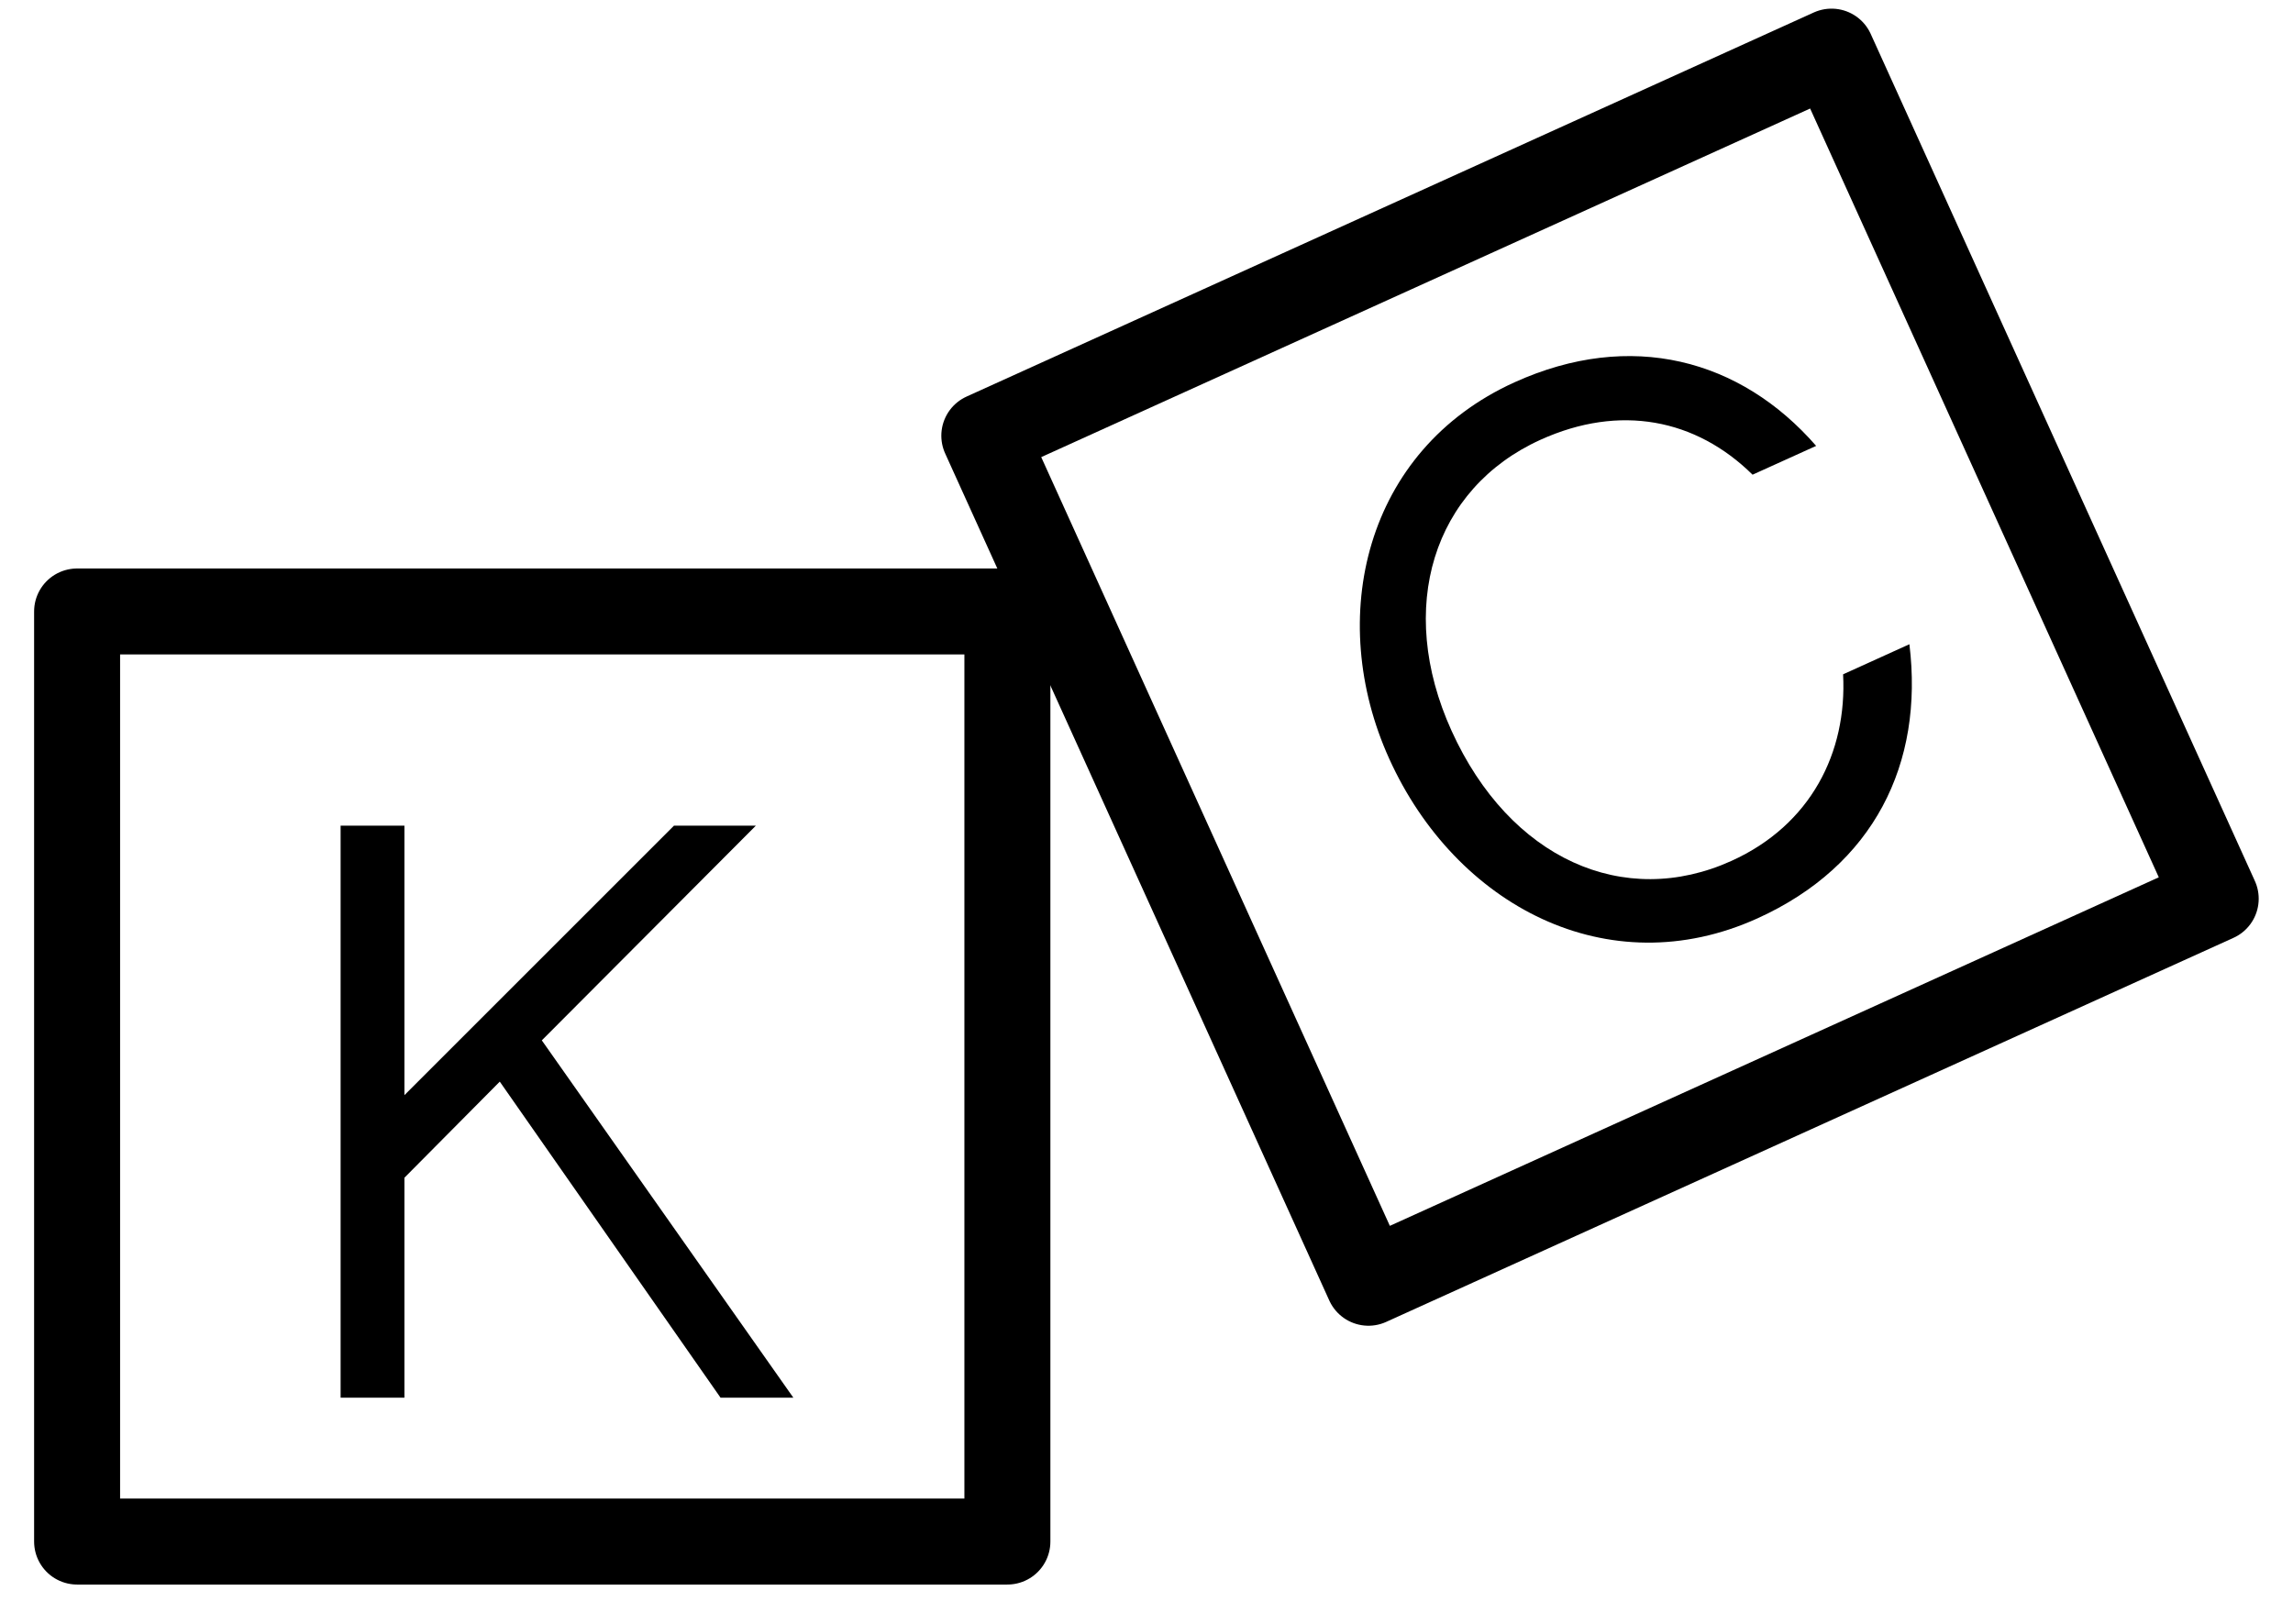 <svg xmlns="http://www.w3.org/2000/svg" width="48" height="34" viewBox="0 0 48 34" fill="none"><path d="M21.088 12.803H1.614V32.277H21.088V12.803Z" stroke="black" stroke-width="1.8" stroke-linecap="round" stroke-linejoin="round"></path><path d="M38.34 1.081L20.605 9.123L28.646 26.858L46.382 18.817L38.34 1.081Z" stroke="black" stroke-width="1.8" stroke-linecap="round" stroke-linejoin="round"></path><path d="M15.083 29.264L10.462 22.647L8.466 24.659V29.264H7.13V17.288H8.466V22.93L14.108 17.288H15.822L11.342 21.783L16.607 29.264H15.083Z" fill="black"></path><path d="M39.97 13.489C40.276 15.991 39.225 18.124 36.791 19.228C33.657 20.649 30.471 18.953 29.082 15.889C27.745 12.941 28.568 9.427 31.703 8.005C34.136 6.902 36.434 7.517 38.018 9.336L36.687 9.939C35.5 8.769 33.909 8.455 32.248 9.208C30.001 10.227 29.217 12.722 30.385 15.299C31.605 17.99 33.999 19.044 36.246 18.025C37.907 17.272 38.668 15.754 38.582 14.119L39.97 13.489Z" fill="black"></path></svg>